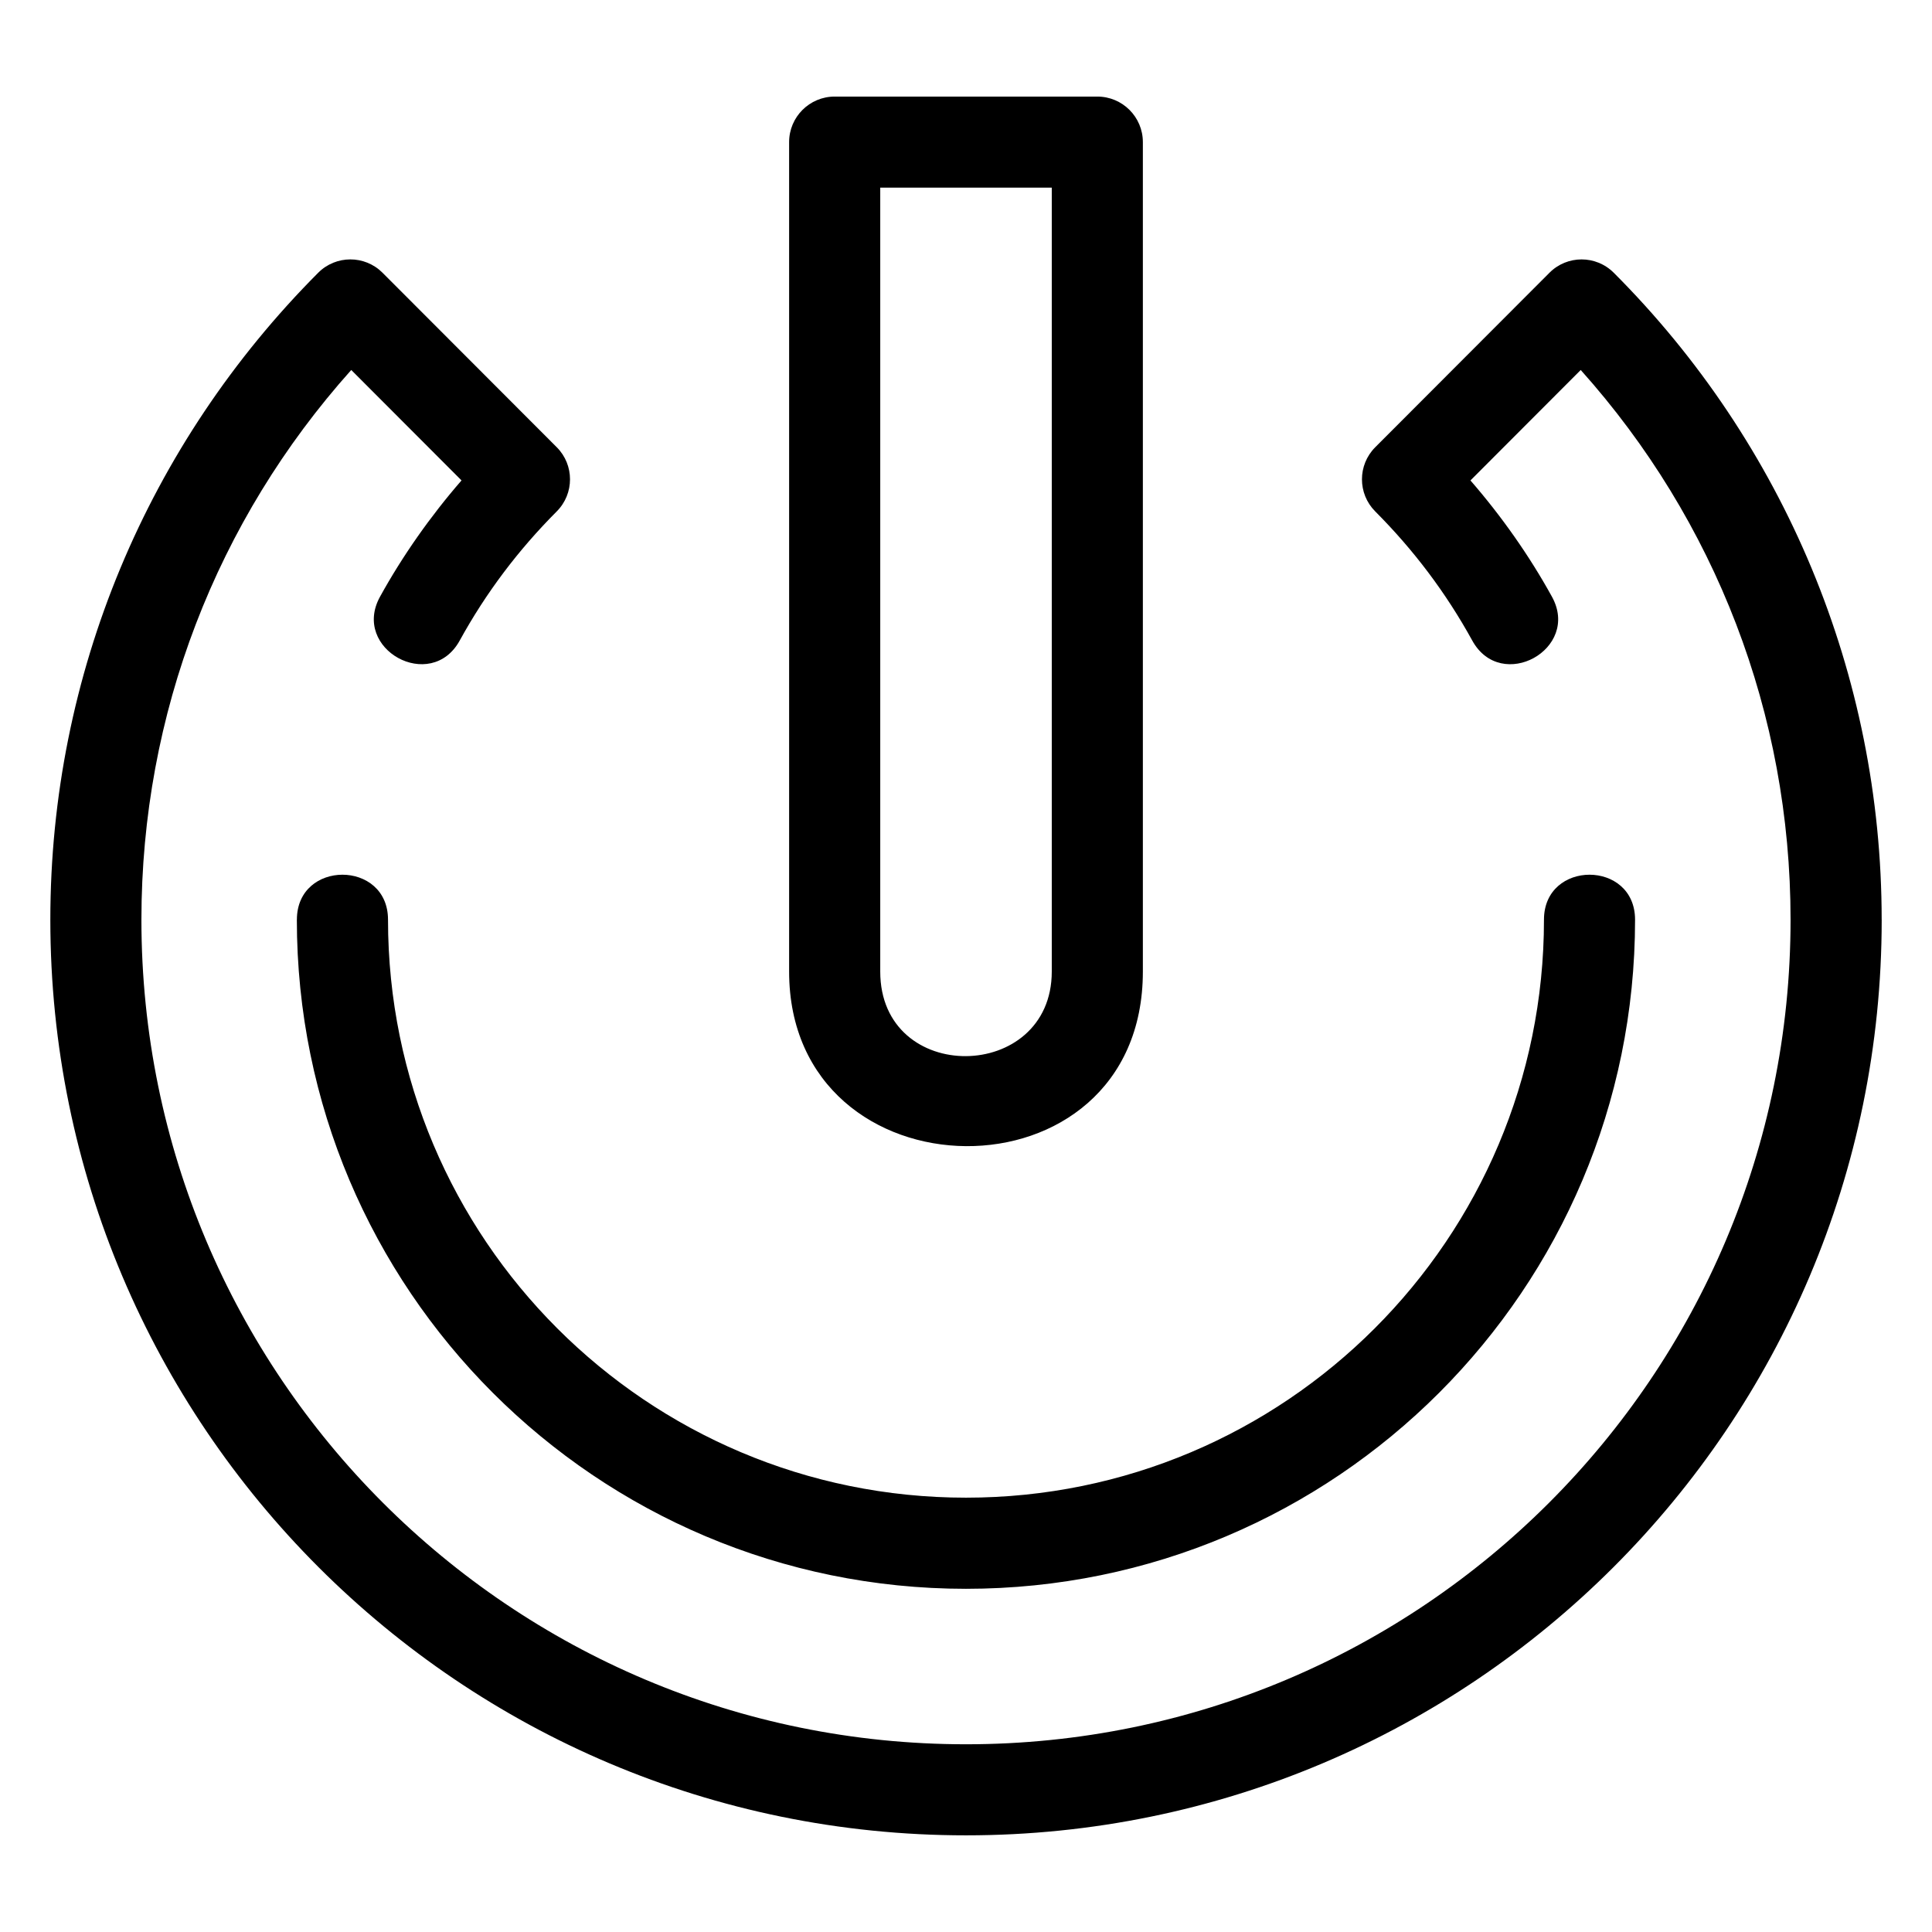 <?xml version="1.0" encoding="UTF-8"?>
<!-- Uploaded to: SVG Repo, www.svgrepo.com, Generator: SVG Repo Mixer Tools -->
<svg fill="#000000" width="800px" height="800px" version="1.1" viewBox="144 144 512 512" xmlns="http://www.w3.org/2000/svg">
 <path d="m222.68 387.73c0-15.895 24.148-15.895 24.148 0 0 84.594 68.574 153.17 153.17 153.17s153.17-68.574 153.17-153.17c0-15.895 24.141-15.895 24.141 0 0 97.93-79.387 177.32-177.32 177.32-97.93 0-177.32-79.391-177.32-177.32zm224.19-206.07v219.81c0 62.363-93.746 61.027-93.746 0v-219.81c0-6.664 5.41-12.066 12.074-12.066h69.598c6.664 0 12.074 5.402 12.074 12.066zm-24.141 219.81v-207.74h-45.457v207.74c0 30.234 45.457 29.551 45.457 0zm219.94-13.746c0 134.02-108.65 242.66-242.67 242.66-134.02 0-242.66-108.64-242.66-242.66 0-65.059 25.82-126.12 70.977-171.43 4.688-4.711 12.312-4.731 17.023-0.047l46.219 46.289c4.672 4.695 4.664 12.281 0 16.977-10.207 10.246-18.727 21.516-25.73 34.238-7.664 13.918-28.766 2.273-21.125-11.605 5.961-10.824 13.43-21.43 21.605-30.828l-29.223-29.266c-35.68 39.863-55.609 91.133-55.609 145.68 0 120.69 97.832 218.52 218.52 218.52 120.69 0 218.52-97.832 218.52-218.52 0-54.547-19.93-105.81-55.609-145.68l-29.223 29.27c8.184 9.402 15.645 20 21.605 30.828 7.641 13.875-13.461 25.523-21.125 11.605-7.008-12.727-15.52-23.992-25.73-34.238-4.672-4.699-4.664-12.289 0-16.977l46.172-46.242c4.711-4.731 12.336-4.738 17.07 0 45.141 45.172 70.984 106.51 70.984 171.43z"/>
</svg>
